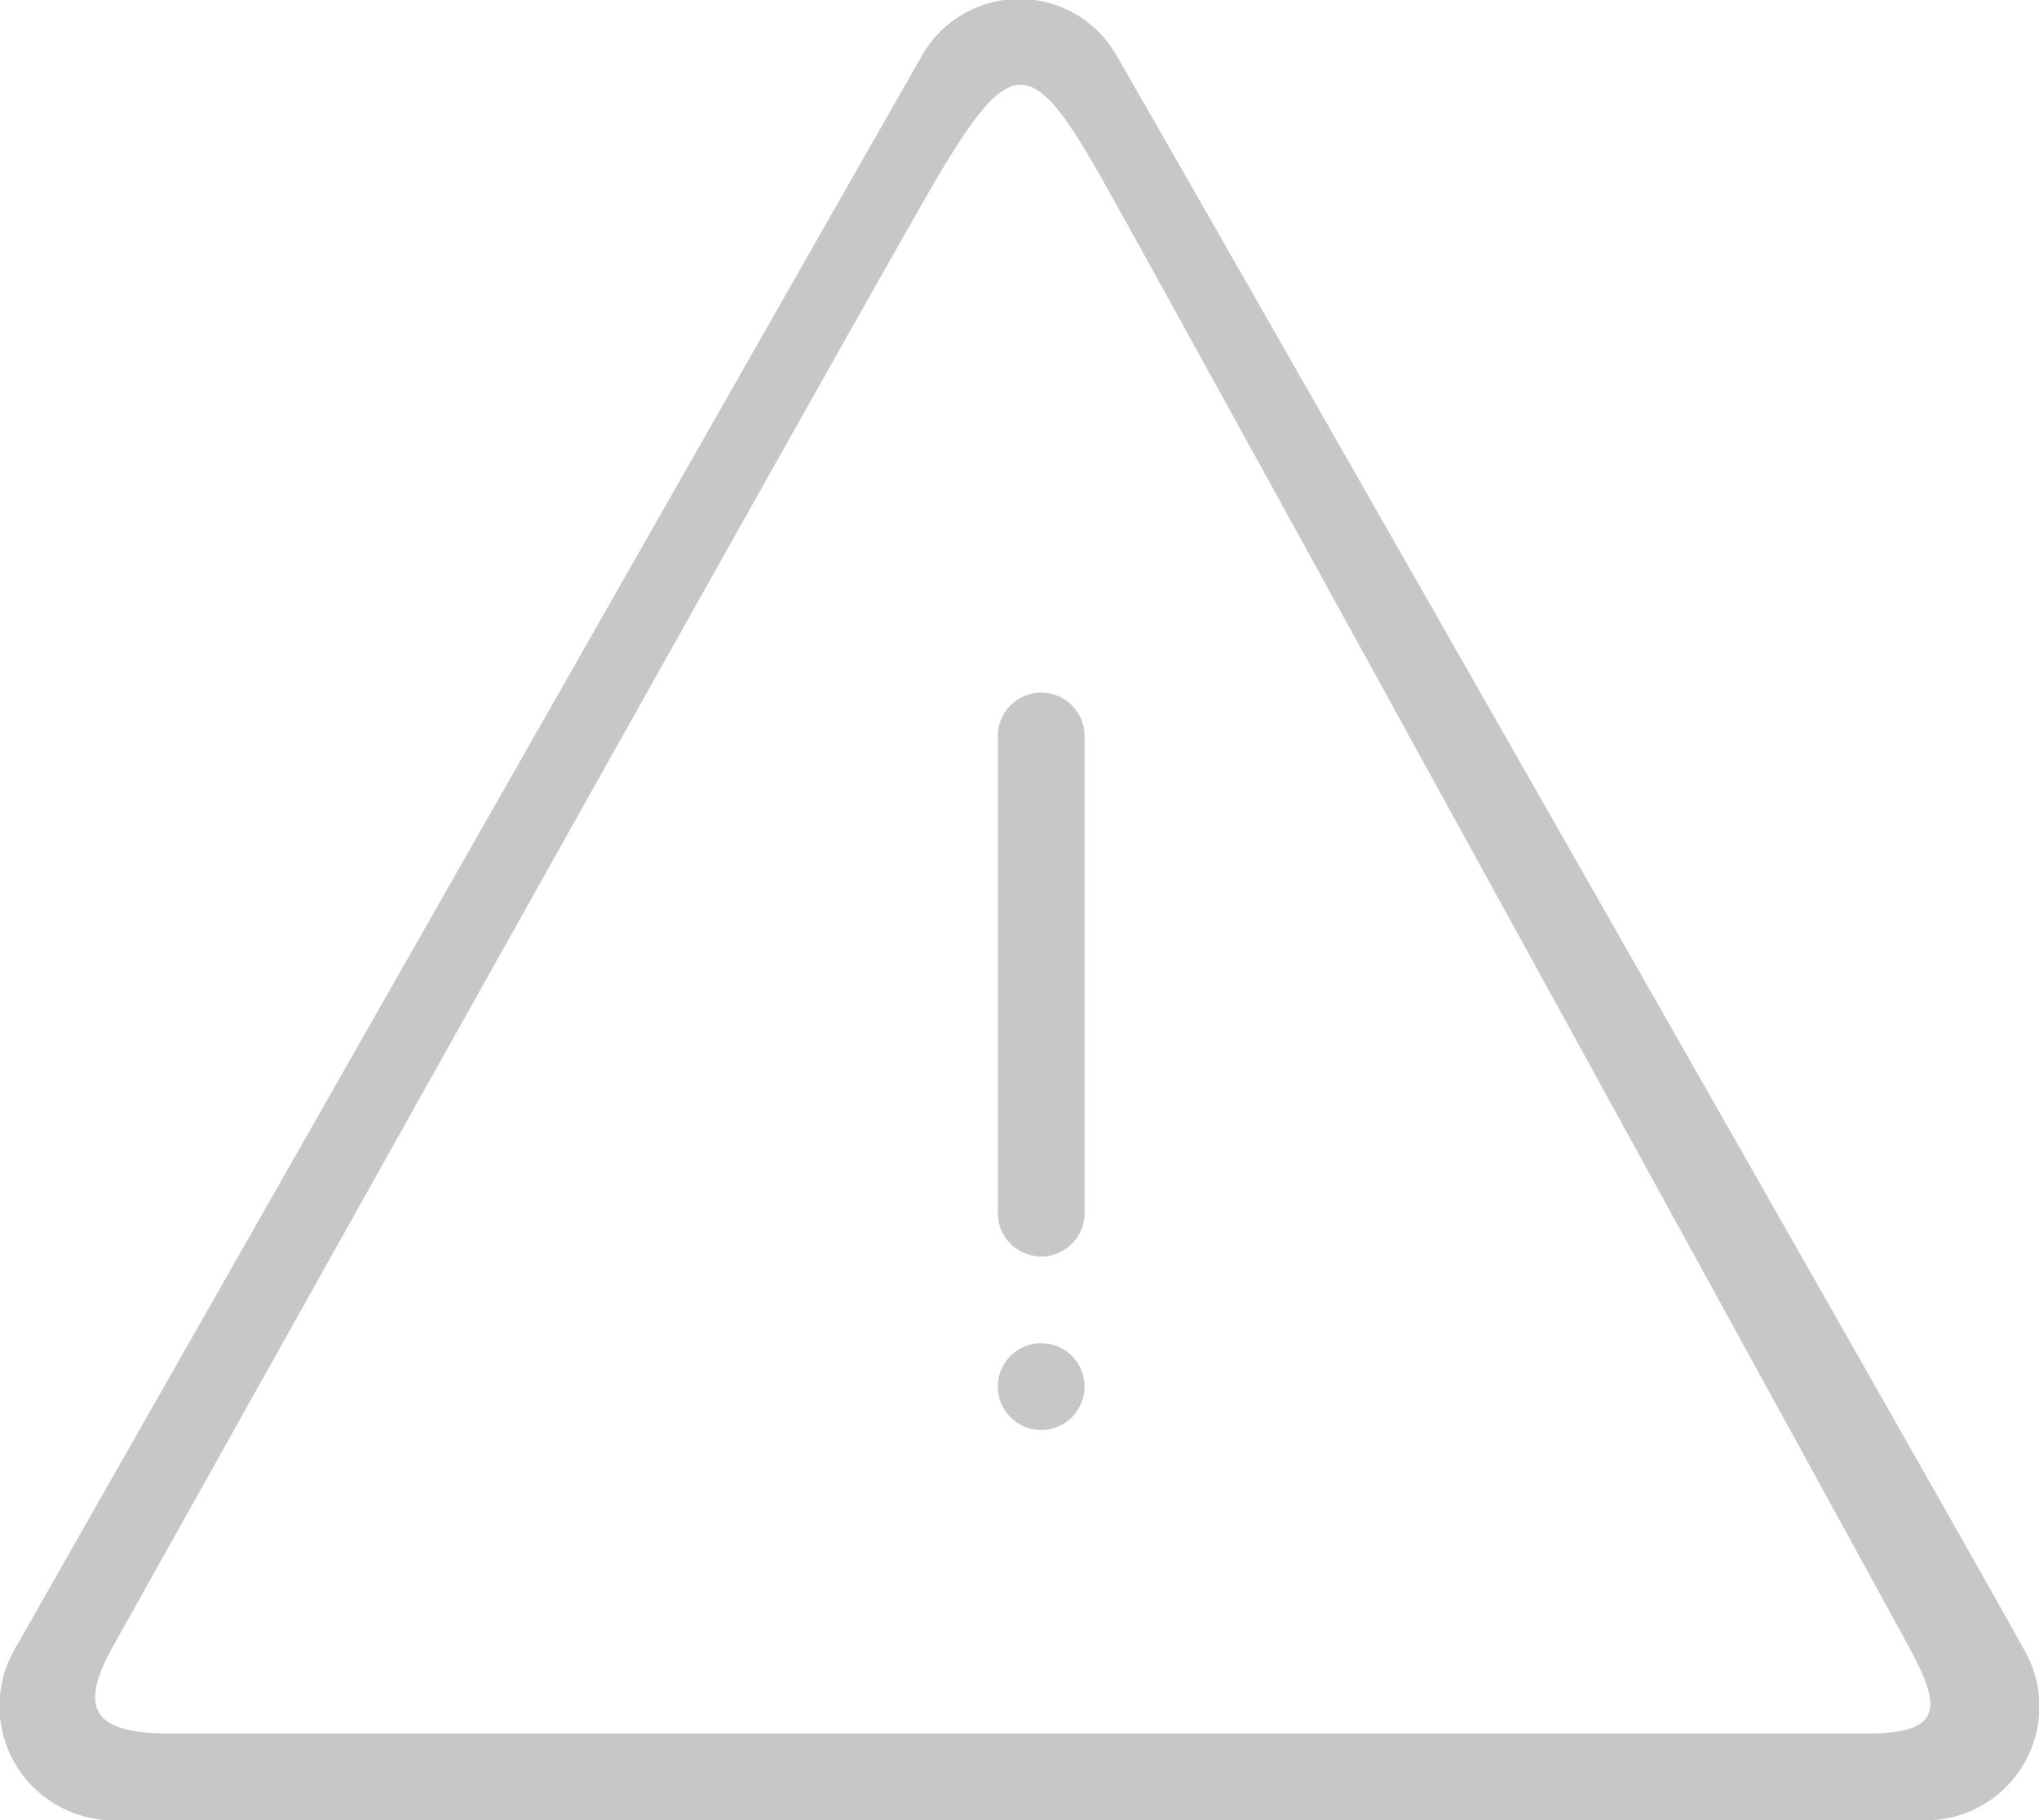 <svg xmlns="http://www.w3.org/2000/svg" width="47" height="41.969" viewBox="0 0 47 41.969">
<defs>
    <style>
      .cls-1 {
        fill: #c7c7c7;
        fill-rule: evenodd;
      }
    </style>
  </defs>
  <path id="Rounded_Rectangle_1" data-name="Rounded Rectangle 1" class="cls-1" d="M1246.4,242h-41.75a2.635,2.635,0,0,1-2.25-4.049c0.91-1.614,19.26-33.851,20.83-36.6a2.581,2.581,0,0,1,4.53,0c1.15,1.981,19.6,34.342,20.88,36.685A2.623,2.623,0,0,1,1246.4,242Zm-1.4-2h-39c-1.61,0-2.33-.36-1.38-2.038,0.73-1.3,17.65-31.586,19-33.863,1.69-2.849,2.17-2.784,3.75,0,0.95,1.658,17.57,31.947,18.63,33.9C1246.78,239.431,1246.77,240,1245,240Zm-19-24a1,1,0,0,1,1,1v11a1,1,0,0,1-2,0V217A1,1,0,0,1,1226,216Zm0,15a1,1,0,1,1-1,1A1,1,0,0,1,1226,231Z" transform="translate(-1202 -200.031)"/>
</svg>
